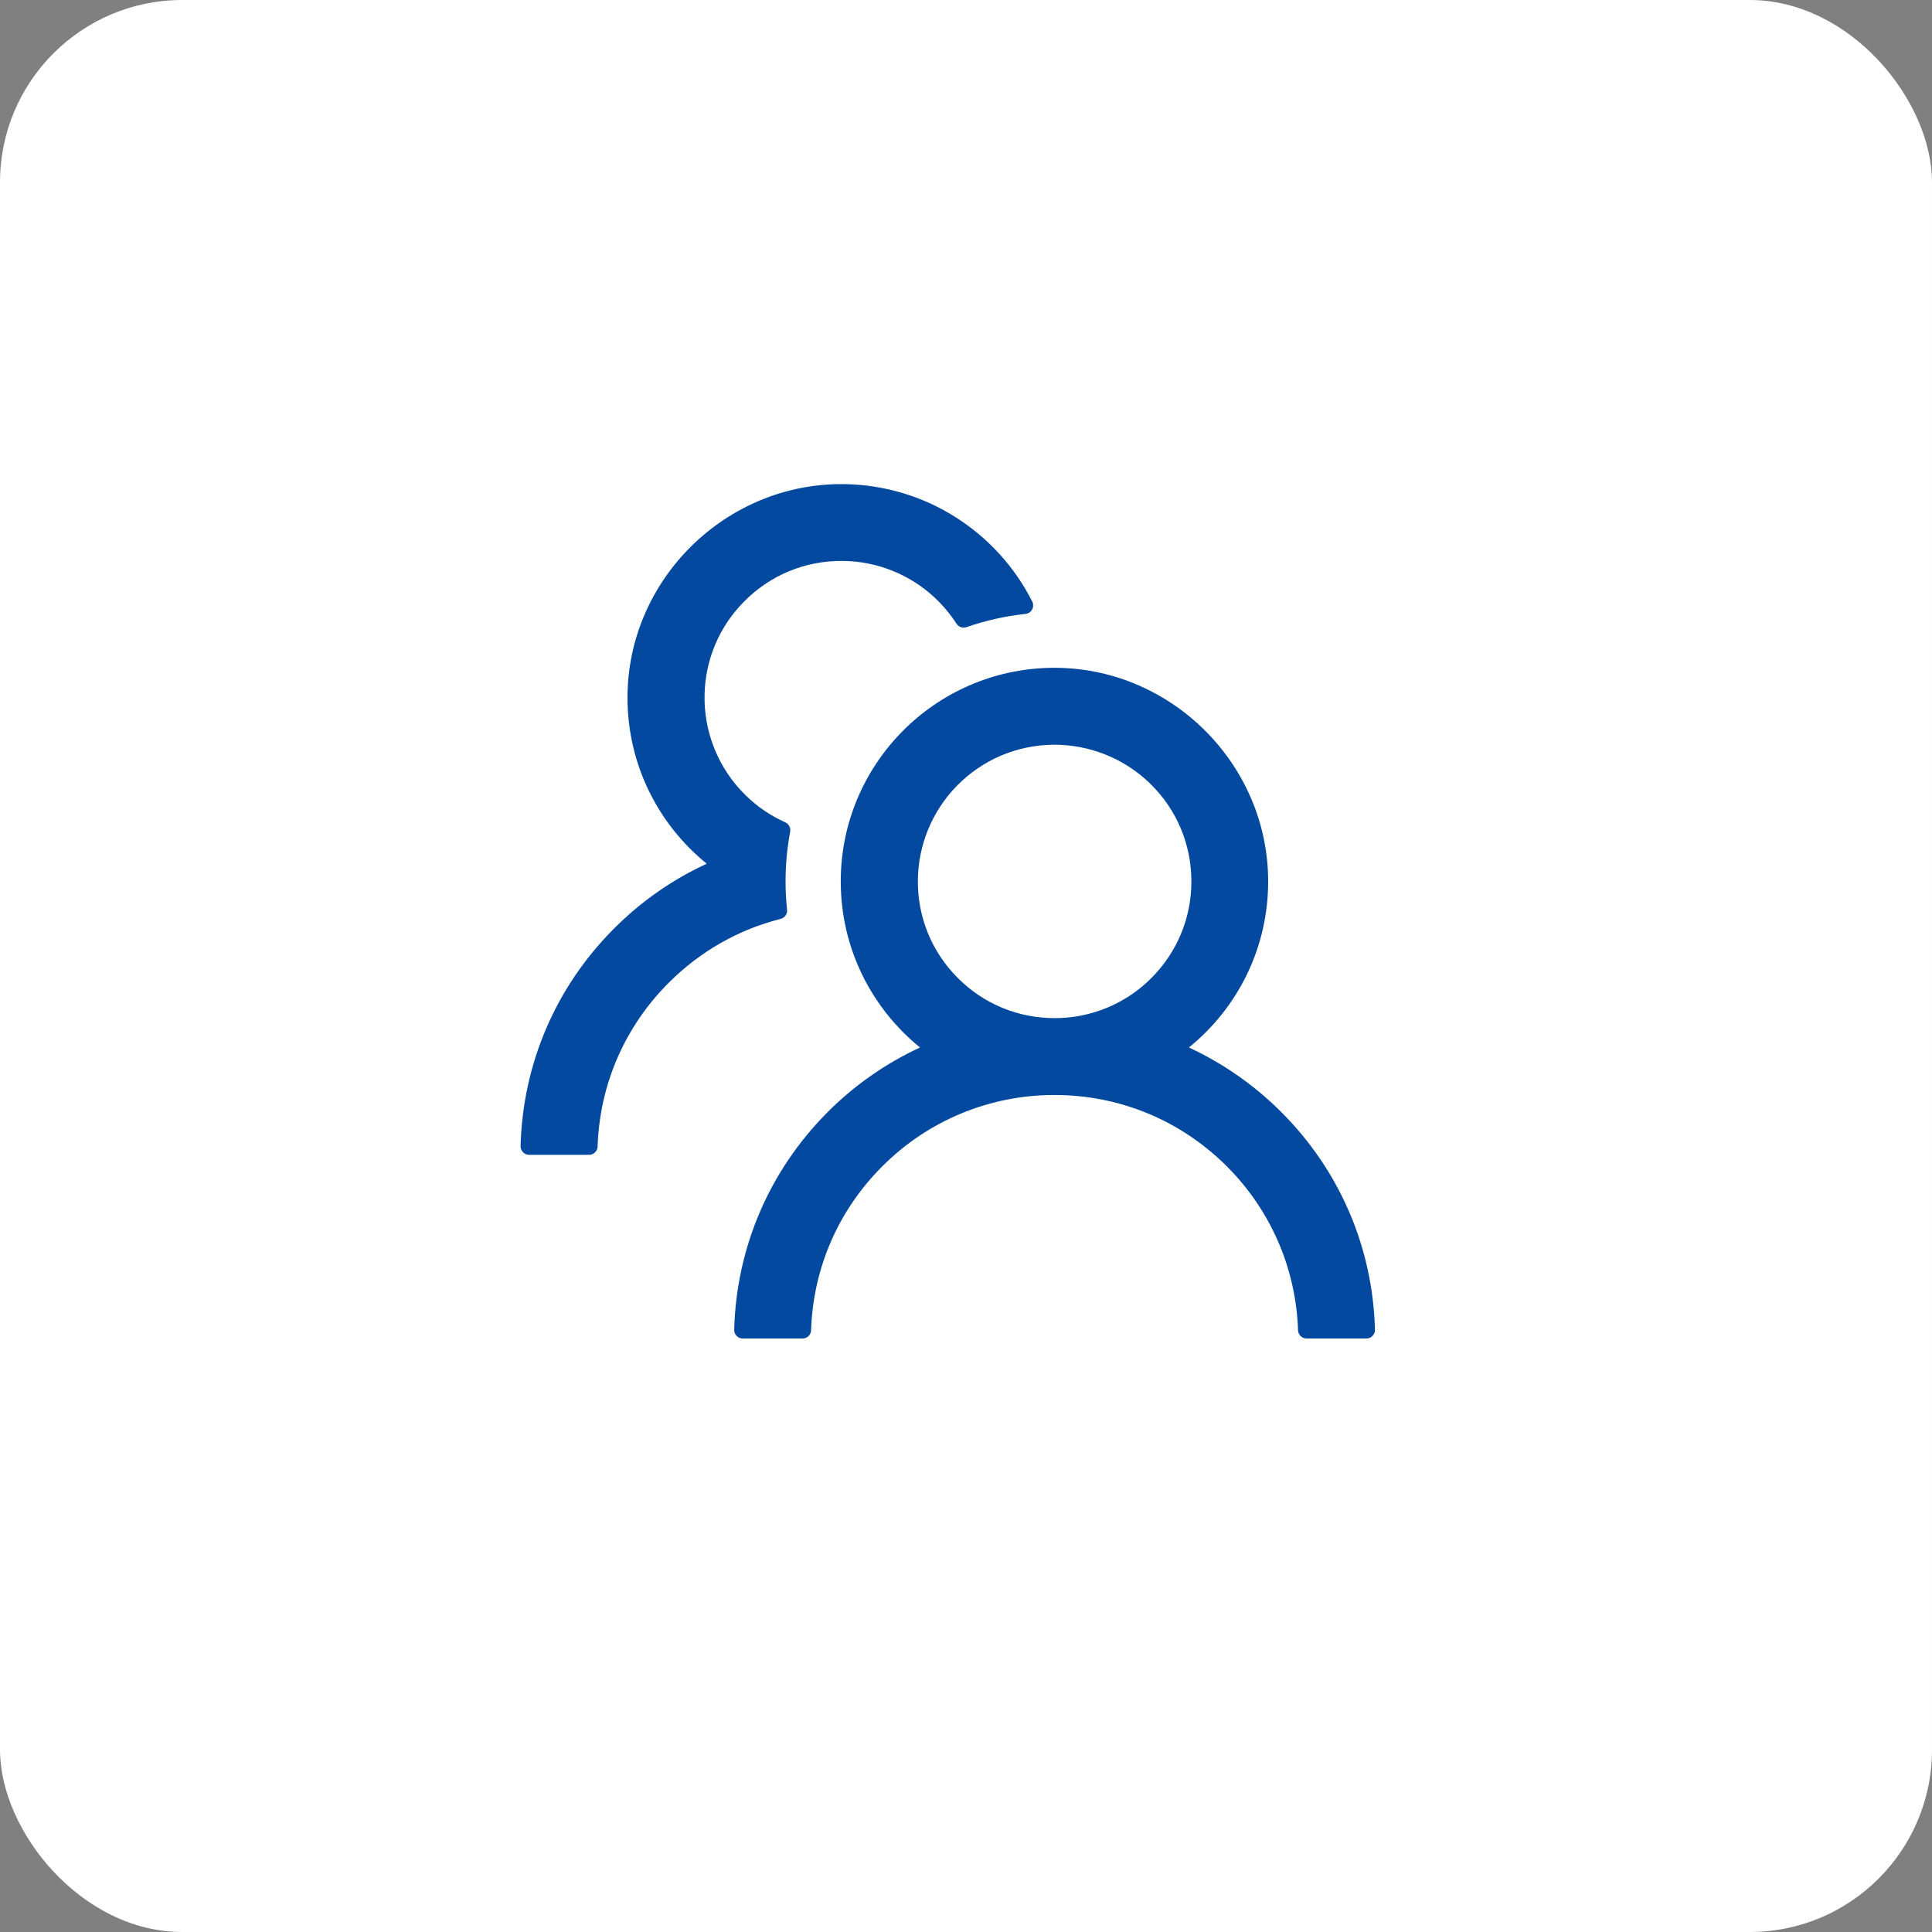 <?xml version="1.0" encoding="UTF-8"?> <svg xmlns="http://www.w3.org/2000/svg" width="53" height="53" viewBox="0 0 53 53" fill="none"><rect x="0" y="0" width="53" height="53" fill="#808080" stroke="none"/><rect width="53" height="53" rx="5" fill="white"></rect><path d="M35.147 30.505C34.413 29.771 33.556 29.172 32.615 28.735C33.943 27.66 34.789 26.02 34.789 24.18C34.789 20.934 32.082 18.271 28.836 18.32C25.64 18.37 23.064 20.975 23.064 24.18C23.064 26.02 23.914 27.66 25.238 28.735C24.297 29.172 23.44 29.771 22.707 30.505C21.108 32.108 20.199 34.223 20.141 36.479C20.14 36.51 20.145 36.541 20.157 36.57C20.168 36.599 20.185 36.626 20.207 36.648C20.229 36.671 20.255 36.688 20.284 36.701C20.313 36.713 20.344 36.719 20.375 36.719H22.016C22.142 36.719 22.247 36.619 22.25 36.493C22.306 34.794 22.994 33.203 24.204 31.996C24.823 31.374 25.56 30.88 26.371 30.544C27.182 30.209 28.052 30.037 28.93 30.039C30.714 30.039 32.393 30.734 33.655 31.996C34.862 33.203 35.551 34.794 35.609 36.493C35.612 36.619 35.718 36.719 35.844 36.719H37.484C37.516 36.719 37.547 36.713 37.575 36.701C37.604 36.688 37.63 36.671 37.652 36.648C37.674 36.626 37.691 36.599 37.703 36.57C37.714 36.541 37.72 36.51 37.719 36.479C37.66 34.223 36.752 32.108 35.147 30.505ZM28.93 27.93C27.928 27.93 26.984 27.54 26.278 26.831C25.924 26.48 25.644 26.06 25.455 25.598C25.267 25.136 25.173 24.641 25.18 24.142C25.189 23.181 25.572 22.252 26.243 21.564C26.946 20.843 27.887 20.442 28.892 20.43C29.885 20.421 30.849 20.808 31.558 21.502C32.284 22.214 32.683 23.166 32.683 24.18C32.683 25.182 32.293 26.122 31.584 26.831C31.236 27.181 30.823 27.458 30.367 27.646C29.911 27.835 29.423 27.931 28.93 27.93ZM21.591 24.953C21.564 24.698 21.55 24.441 21.55 24.18C21.55 23.714 21.594 23.26 21.676 22.818C21.696 22.712 21.641 22.604 21.544 22.56C21.146 22.381 20.779 22.135 20.463 21.824C20.09 21.463 19.797 21.028 19.602 20.546C19.406 20.065 19.314 19.549 19.329 19.029C19.355 18.089 19.733 17.195 20.393 16.522C21.116 15.78 22.089 15.376 23.123 15.388C24.058 15.397 24.96 15.757 25.643 16.396C25.874 16.613 26.073 16.853 26.24 17.111C26.299 17.201 26.413 17.239 26.513 17.204C27.028 17.026 27.573 16.9 28.133 16.841C28.297 16.823 28.391 16.648 28.317 16.501C27.365 14.617 25.42 13.317 23.17 13.281C19.921 13.232 17.214 15.895 17.214 19.138C17.214 20.978 18.061 22.618 19.388 23.694C18.456 24.124 17.598 24.719 16.854 25.463C15.248 27.066 14.34 29.181 14.281 31.44C14.28 31.471 14.286 31.502 14.297 31.531C14.309 31.56 14.326 31.587 14.348 31.609C14.37 31.632 14.396 31.649 14.425 31.662C14.454 31.674 14.484 31.68 14.516 31.68H16.159C16.285 31.68 16.391 31.58 16.394 31.454C16.449 29.755 17.138 28.164 18.348 26.957C19.209 26.096 20.264 25.498 21.415 25.208C21.529 25.179 21.605 25.07 21.591 24.953Z" fill="#03499F"></path></svg> 